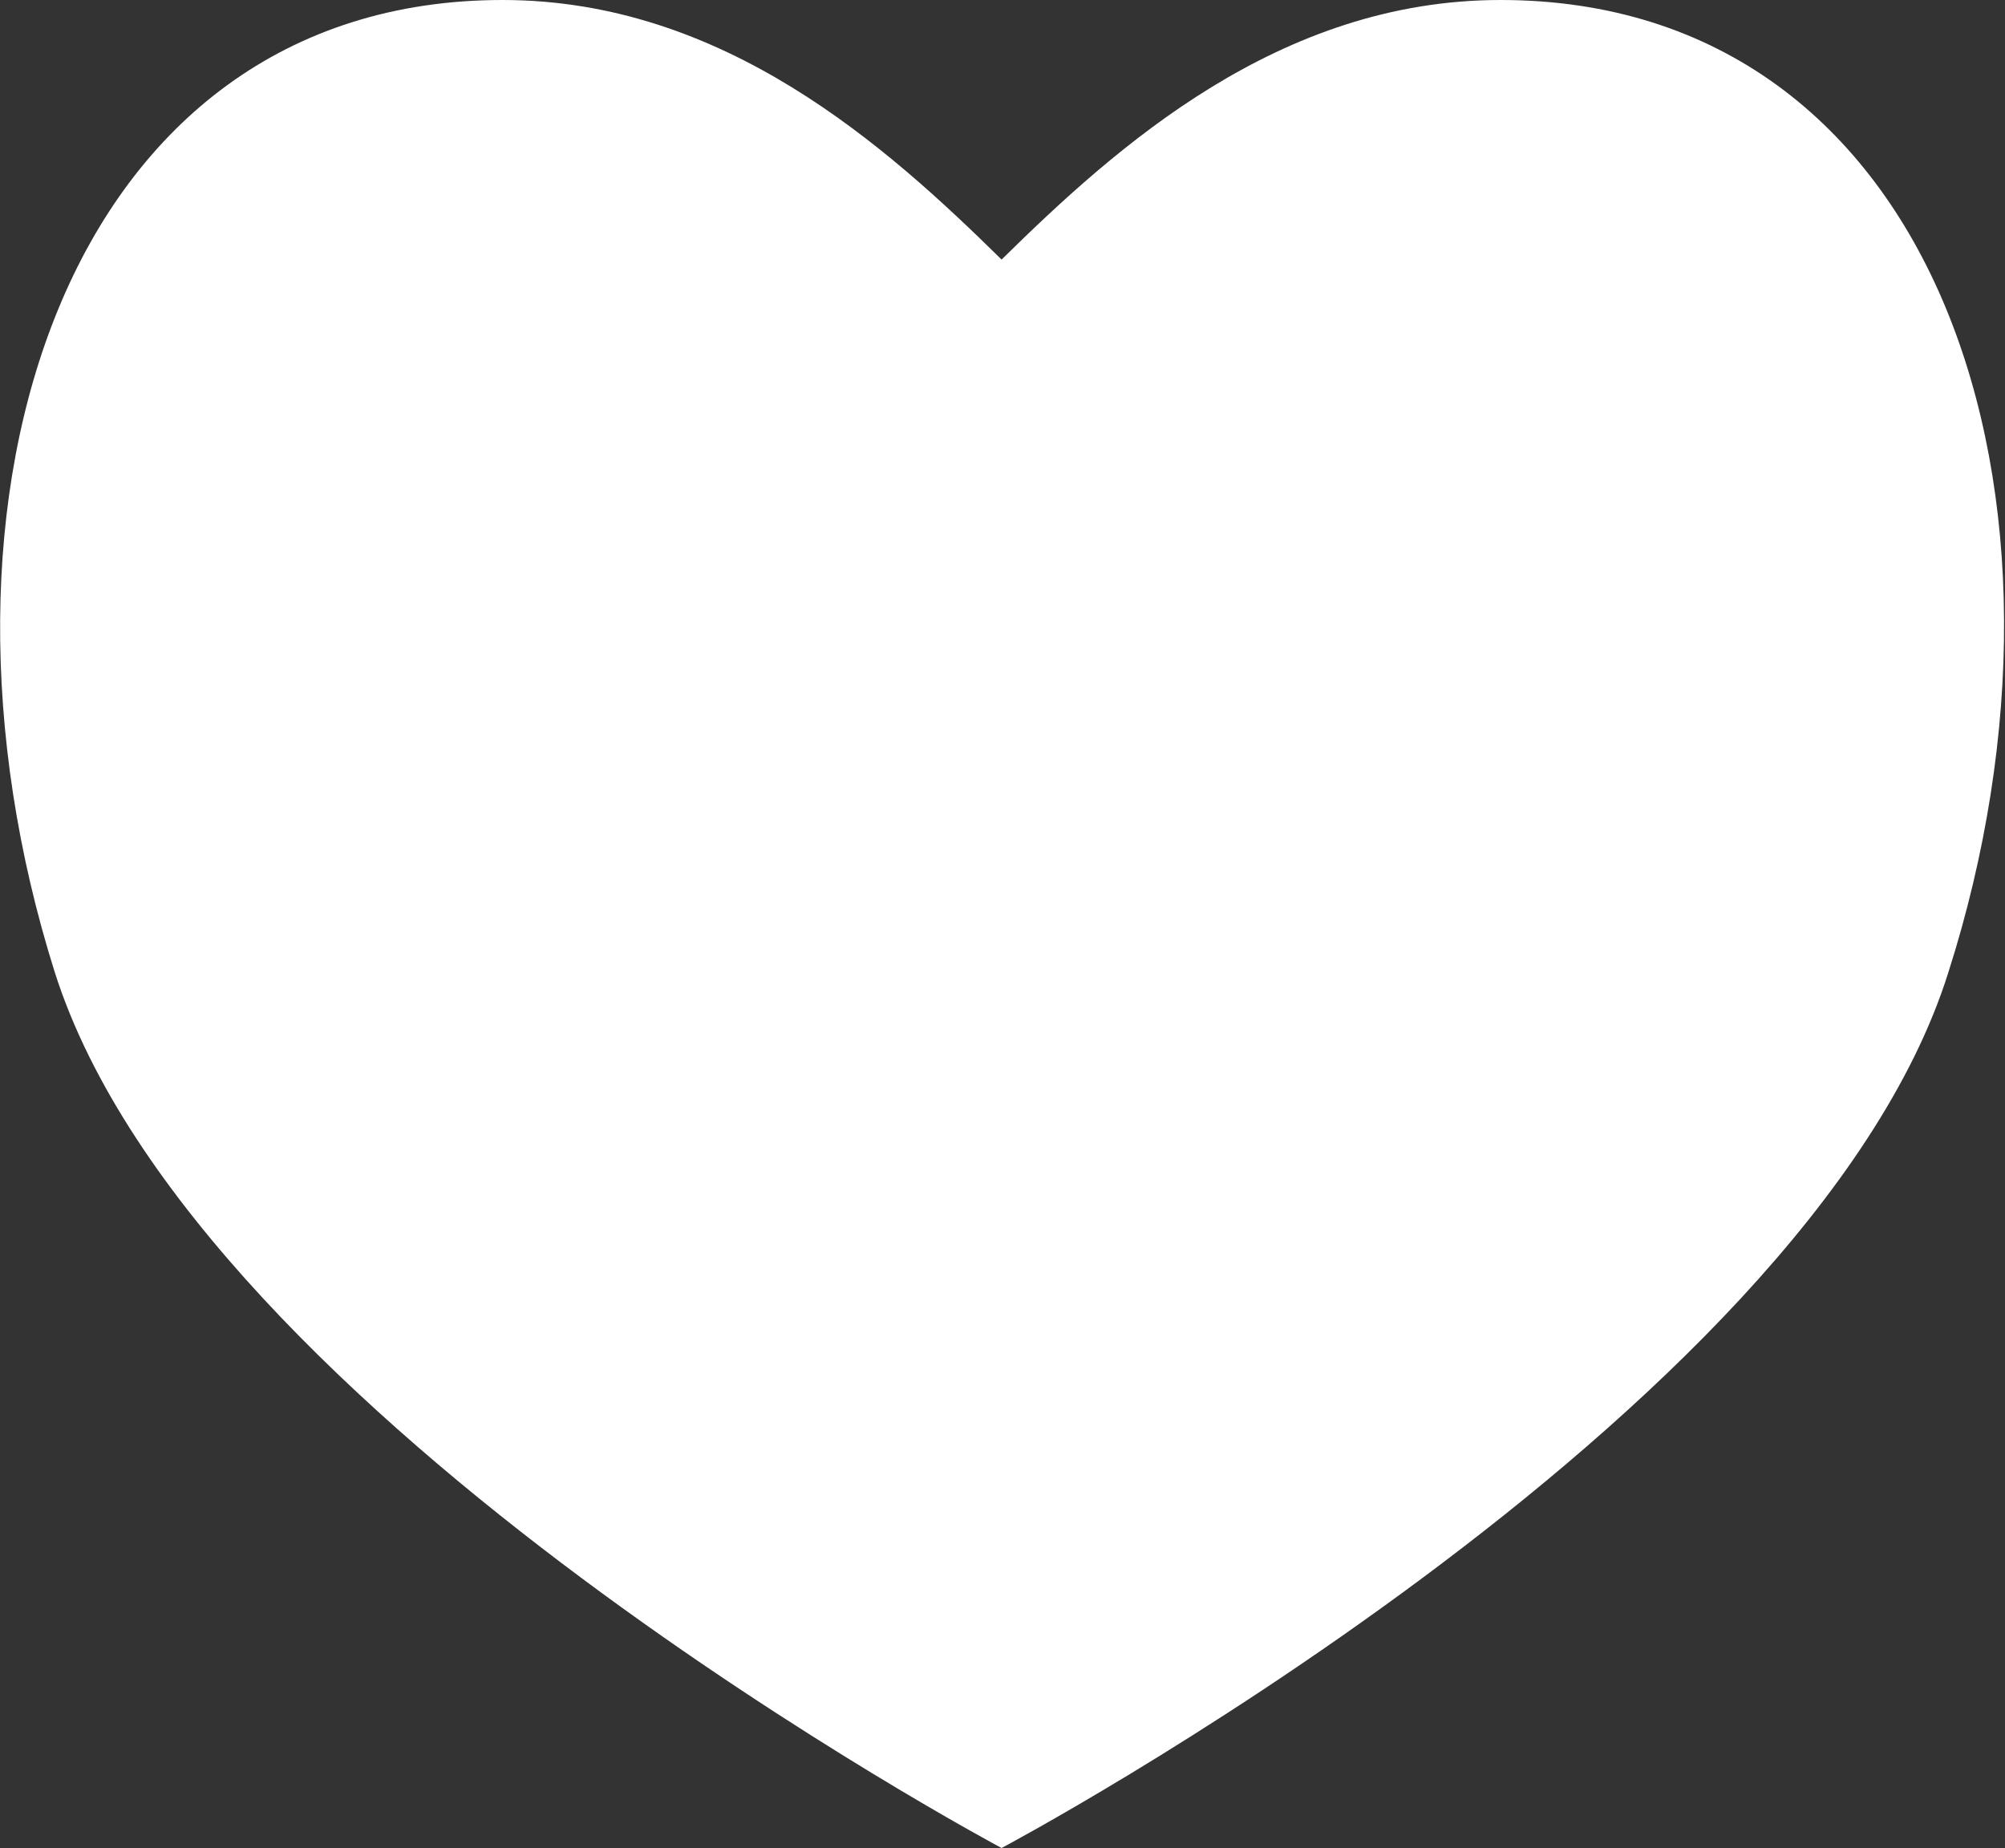 <?xml version="1.0" encoding="utf-8"?>
<!-- Generator: Adobe Illustrator 23.0.6, SVG Export Plug-In . SVG Version: 6.00 Build 0)  -->
<svg version="1.1" id="Livello_1" xmlns="http://www.w3.org/2000/svg" xmlns:xlink="http://www.w3.org/1999/xlink" x="0px" y="0px"
	 viewBox="0 0 109.7 101.1" style="enable-background:new 0 0 109.7 101.1;" xml:space="preserve">
<rect x="0" y="0" width="109.7" height="101.1" fill="#333333" stroke="none"/>
<style type="text/css">
	.st0{fill:#FFFFFF;}
</style>
<path class="st0" d="M82.1,0c-12.1,0-21,8-27.3,14.2C48.5,8,39.6,0,27.5,0C3.6,0-5.2,27.2,3,53.2c7.8,24.5,51.8,47.9,51.8,47.9
	s44.1-23.4,51.8-47.9C114.9,27.2,106.1,0,82.1,0z"/>
</svg>
